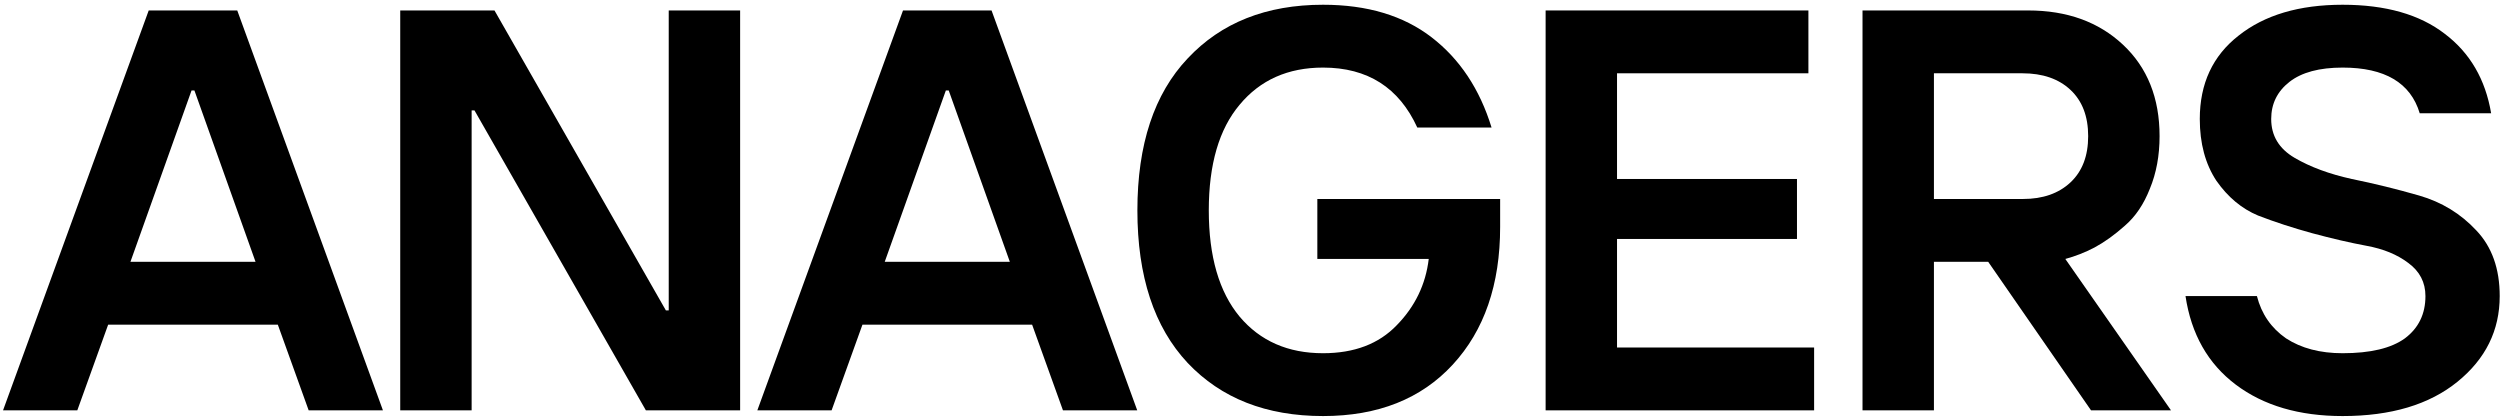 <?xml version="1.0" encoding="UTF-8"?> <svg xmlns="http://www.w3.org/2000/svg" width="306" height="51" viewBox="0 0 306 51" fill="none"><path d="M0.372 50.226L18.202 1.28H29.04L46.871 50.226H37.781L34.005 39.738H13.238L9.462 50.226H0.372ZM15.965 32.046H31.278L23.796 11.069H23.447L15.965 32.046Z" fill="black"></path><path d="M48.988 50.226V1.28H60.525L81.502 37.99H81.852V1.28H90.592V50.226H79.055L58.078 13.516H57.728V50.226H48.988Z" fill="black"></path><path d="M92.698 50.226L110.528 1.28H121.366L139.197 50.226H130.107L126.331 39.738H105.564L101.788 50.226H92.698ZM108.291 32.046H123.604L116.122 11.069H115.773L108.291 32.046Z" fill="black"></path><path d="M161.941 50.925C154.995 50.925 149.471 48.758 145.369 44.422C141.267 40.041 139.216 33.818 139.216 25.753C139.216 17.689 141.267 11.489 145.369 7.153C149.471 2.772 154.995 0.581 161.941 0.581C167.349 0.581 171.777 1.909 175.227 4.566C178.676 7.223 181.123 10.906 182.568 15.614H173.478C171.241 10.72 167.395 8.272 161.941 8.272C157.652 8.272 154.25 9.787 151.732 12.817C149.215 15.801 147.956 20.113 147.956 25.753C147.956 31.393 149.215 35.729 151.732 38.759C154.25 41.742 157.652 43.234 161.941 43.234C165.764 43.234 168.77 42.092 170.961 39.808C173.199 37.523 174.504 34.82 174.877 31.697H161.242V24.355H183.617V27.781C183.617 34.82 181.683 40.437 177.814 44.632C173.945 48.828 168.654 50.925 161.941 50.925Z" fill="black"></path><path d="M189.184 50.226V1.28H221.349V8.971H197.924V21.907H219.95V29.249H197.924V42.535H222.048V50.226H189.184Z" fill="black"></path><path d="M227.972 50.226V1.28H248.25C253.005 1.28 256.874 2.678 259.857 5.475C262.841 8.272 264.332 12.001 264.332 16.663C264.332 19.04 263.936 21.185 263.144 23.096C262.398 25.007 261.372 26.522 260.067 27.641C258.808 28.76 257.573 29.645 256.361 30.298C255.196 30.904 254.007 31.37 252.795 31.697L265.731 50.226H255.942L243.355 32.046H236.713V50.226H227.972ZM236.713 24.355H247.621C250.045 24.355 251.979 23.679 253.424 22.327C254.869 20.975 255.592 19.087 255.592 16.663C255.592 14.239 254.869 12.351 253.424 10.999C251.979 9.647 250.021 8.971 247.551 8.971H236.713V24.355Z" fill="black"></path><path d="M286.735 50.925C281.421 50.925 277.062 49.644 273.659 47.08C270.257 44.516 268.205 40.903 267.506 36.242H276.247C276.806 38.432 277.995 40.157 279.813 41.416C281.677 42.628 283.985 43.234 286.735 43.234C290.138 43.234 292.679 42.628 294.357 41.416C296.035 40.157 296.874 38.432 296.874 36.242C296.874 34.563 296.175 33.212 294.776 32.186C293.424 31.16 291.723 30.461 289.672 30.088C287.667 29.715 285.453 29.203 283.029 28.55C280.652 27.897 278.438 27.175 276.386 26.382C274.382 25.543 272.68 24.122 271.282 22.117C269.93 20.066 269.254 17.549 269.254 14.565C269.254 10.23 270.839 6.827 274.009 4.356C277.179 1.839 281.421 0.581 286.735 0.581C292.003 0.581 296.175 1.769 299.251 4.147C302.328 6.477 304.216 9.717 304.915 13.866H296.175C295.056 10.137 291.909 8.272 286.735 8.272C283.892 8.272 281.724 8.855 280.232 10.02C278.741 11.186 277.995 12.701 277.995 14.565C277.995 16.616 278.95 18.201 280.862 19.32C282.773 20.439 285.104 21.301 287.854 21.907C290.604 22.467 293.355 23.143 296.105 23.935C298.855 24.727 301.186 26.149 303.097 28.2C305.008 30.205 305.964 32.885 305.964 36.242C305.964 40.437 304.239 43.933 300.79 46.73C297.34 49.527 292.655 50.925 286.735 50.925Z" fill="black"></path></svg> 